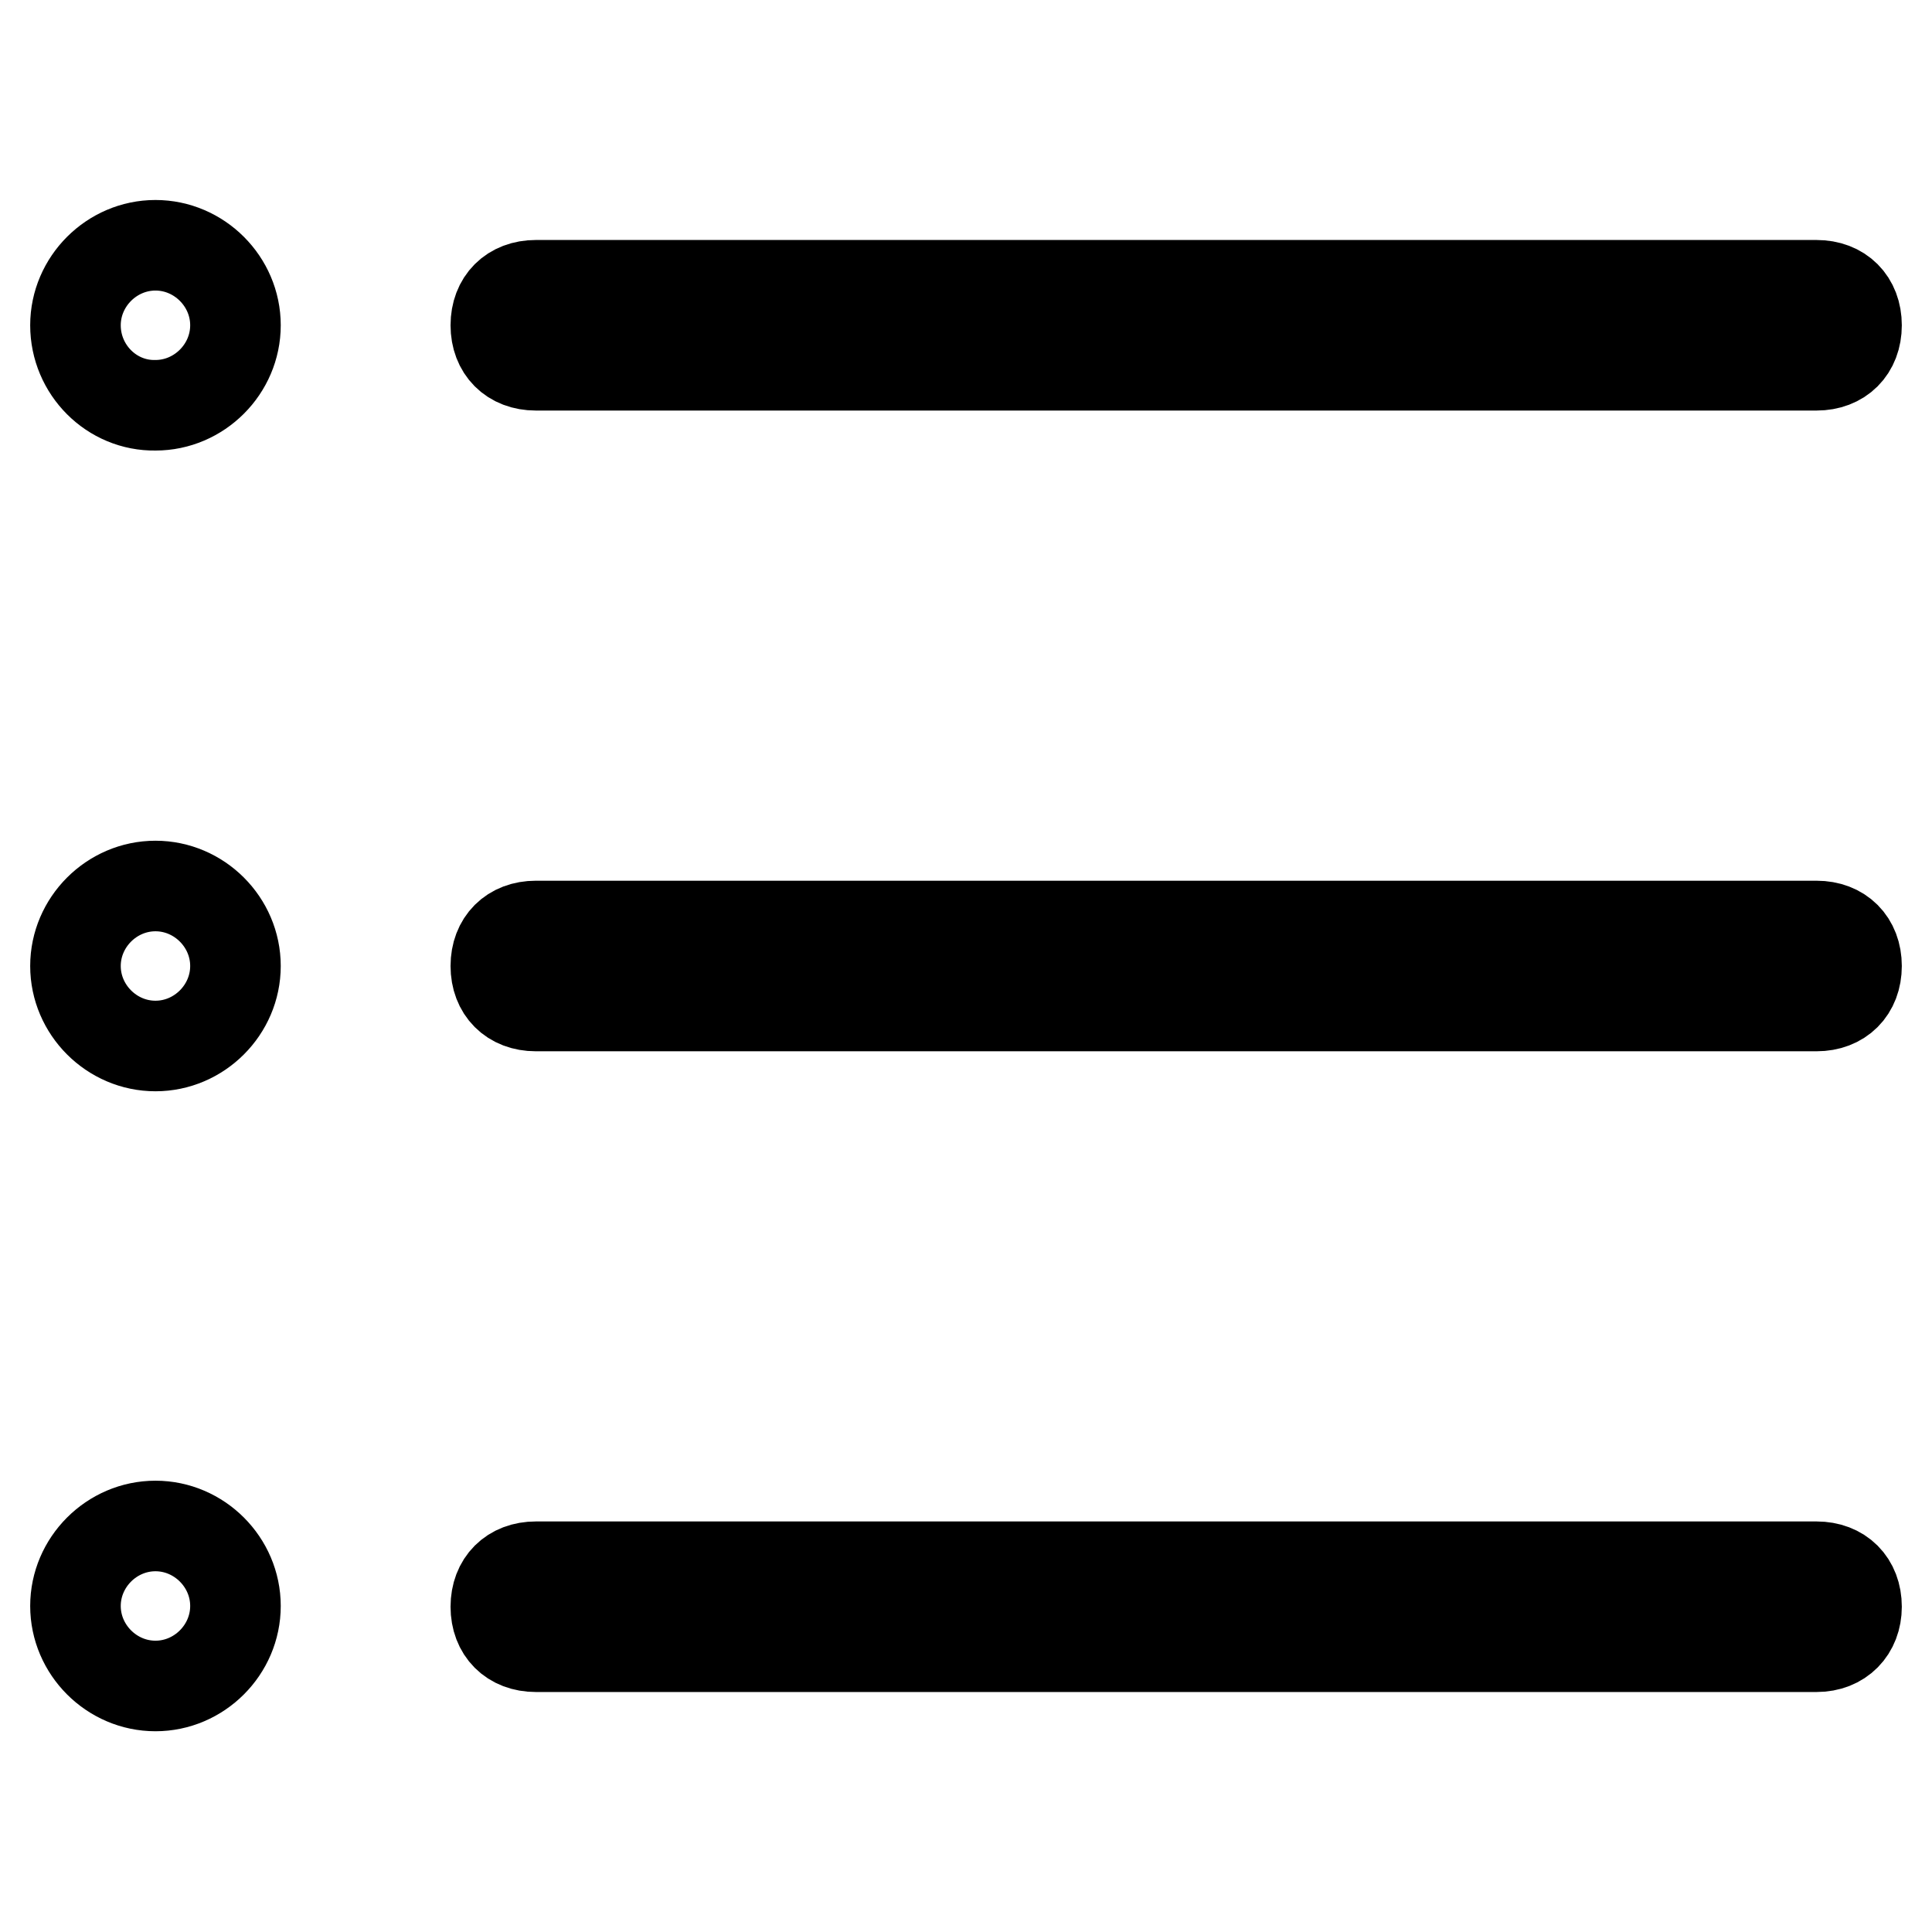 <?xml version="1.0" encoding="utf-8"?>
<!-- Svg Vector Icons : http://www.onlinewebfonts.com/icon -->
<!DOCTYPE svg PUBLIC "-//W3C//DTD SVG 1.1//EN" "http://www.w3.org/Graphics/SVG/1.1/DTD/svg11.dtd">
<svg version="1.1" xmlns="http://www.w3.org/2000/svg" xmlns:xlink="http://www.w3.org/1999/xlink" x="0px" y="0px" viewBox="0 0 256 256" enable-background="new 0 0 256 256" xml:space="preserve">
<g> <path stroke-width="12" fill-opacity="0" stroke="#000000"  d="M20.6,32.5c5.8,0,10.6,4.8,10.6,10.6c0,5.8-4.8,10.6-10.6,10.6C14.8,53.8,10,49,10,43.1 C10,37.3,14.8,32.5,20.6,32.5 M20.6,117.4c5.8,0,10.6,4.8,10.6,10.6c0,5.8-4.8,10.6-10.6,10.6c-5.8,0-10.6-4.8-10.6-10.6 C10,122.2,14.8,117.4,20.6,117.4 M20.6,202.2c5.8,0,10.6,4.8,10.6,10.6s-4.8,10.6-10.6,10.6c-5.8,0-10.6-4.8-10.6-10.6 S14.8,202.2,20.6,202.2 M240.7,48.4H71c-3.2,0-5.3-2.1-5.3-5.3l0,0c0-3.2,2.1-5.3,5.3-5.3h169.7c3.2,0,5.3,2.1,5.3,5.3l0,0 C246,46.3,243.9,48.4,240.7,48.4z M240.7,133.3H71c-3.2,0-5.3-2.1-5.3-5.3l0,0c0-3.2,2.1-5.3,5.3-5.3h169.7c3.2,0,5.3,2.1,5.3,5.3 l0,0C246,131.2,243.9,133.3,240.7,133.3z M240.7,218.2H71c-3.2,0-5.3-2.1-5.3-5.3l0,0c0-3.2,2.1-5.3,5.3-5.3h169.7 c3.2,0,5.3,2.1,5.3,5.3l0,0C246,216,243.9,218.2,240.7,218.2z"/></g>
</svg>